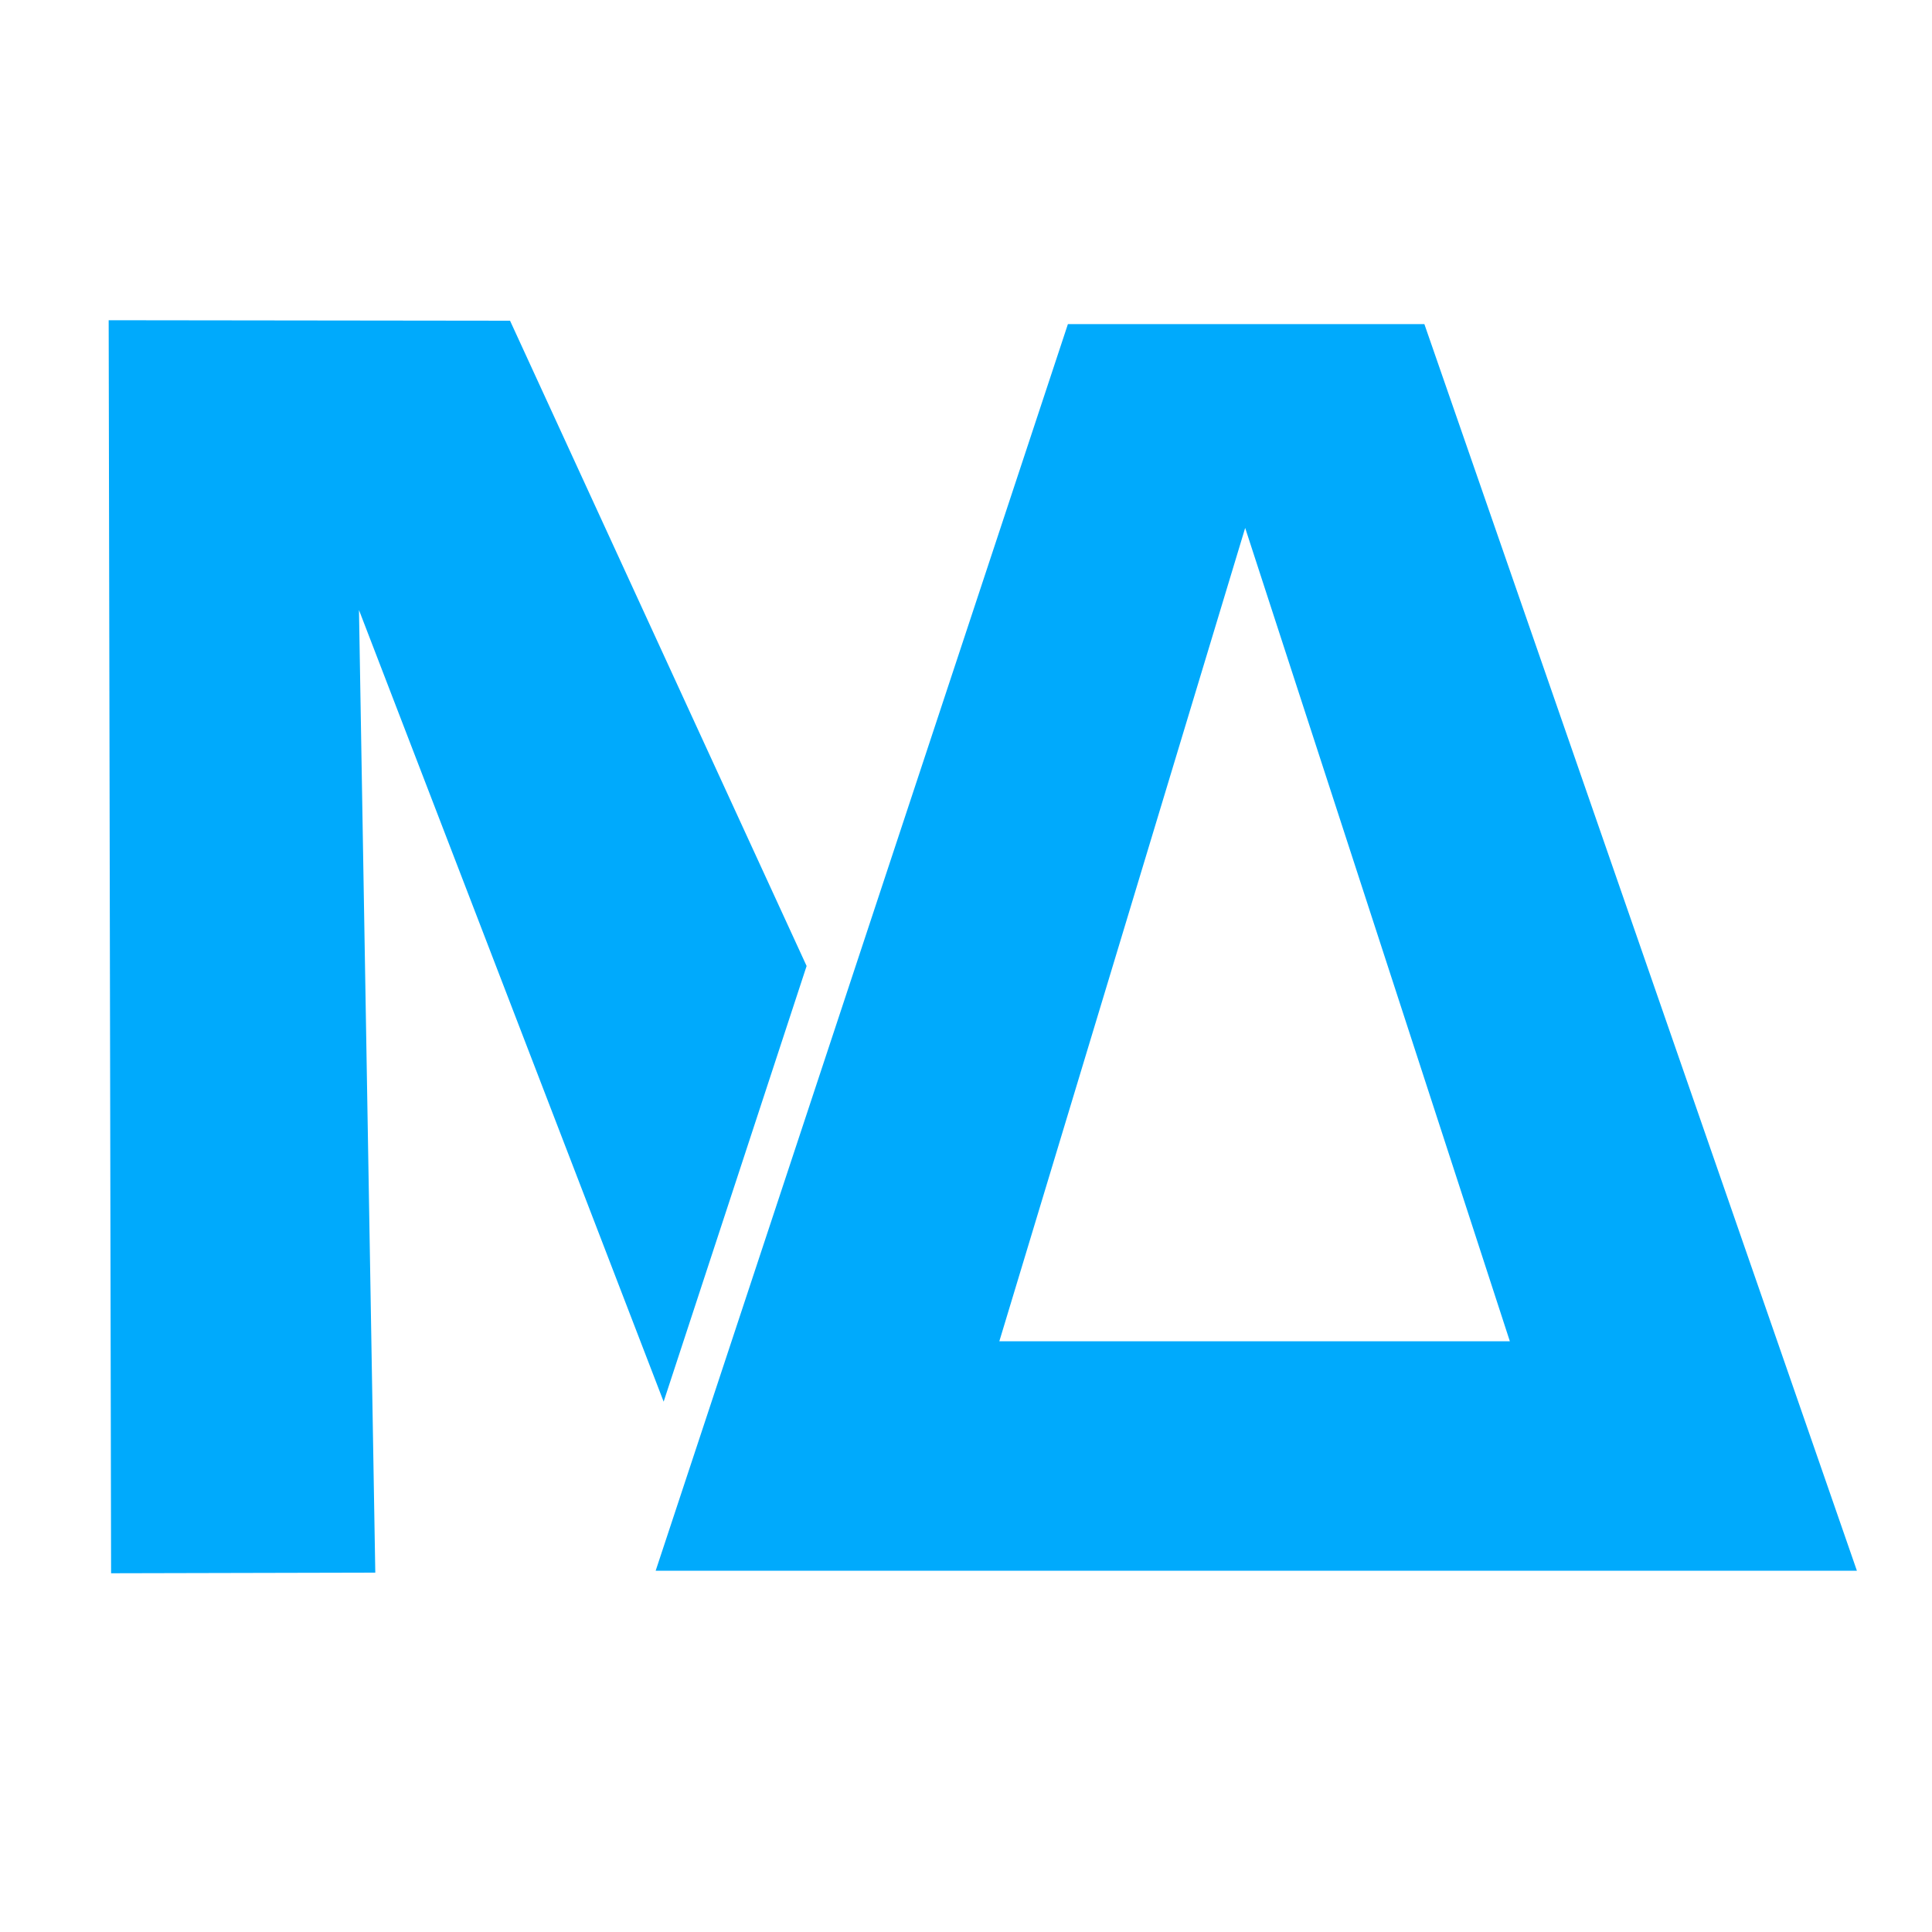 <?xml version="1.0" standalone="no"?>
<!DOCTYPE svg PUBLIC "-//W3C//DTD SVG 20010904//EN" "http://www.w3.org/TR/2001/REC-SVG-20010904/DTD/svg10.dtd">
<!-- Created using Krita: https://krita.org -->
<svg xmlns="http://www.w3.org/2000/svg" 
    xmlns:xlink="http://www.w3.org/1999/xlink"
    xmlns:krita="http://krita.org/namespaces/svg/krita"
    xmlns:sodipodi="http://sodipodi.sourceforge.net/DTD/sodipodi-0.dtd"
    width="120pt"
    height="120pt"
    viewBox="0 0 120 120">
    <style>
    path {
        fill: #00aafc;
    }
    @media (prefers-color-scheme: dark) {
        path {
            fill: #ffffff;
        }
    }
    </style>
<defs/>
<path id="shape0" transform="translate(6.75, 19.89)" fill-rule="evenodd" d="M0 0L24.93 0.03L43.35 40.11L34.47 67.17L15.547 18L16.56 77.79L0.15 77.828L0 0" sodipodi:nodetypes="cccccccc"/><path id="shape1" fill="#ffffff" fill-rule="evenodd" d="M66.33 20.13L88.47 20.13L115.335 97.56L40.725 97.56L66.33 20.13M77.34 32.79L93.78 83.31L62.07 83.31L77.34 32.79" sodipodi:nodetypes="ccccccccc"/>
</svg>
